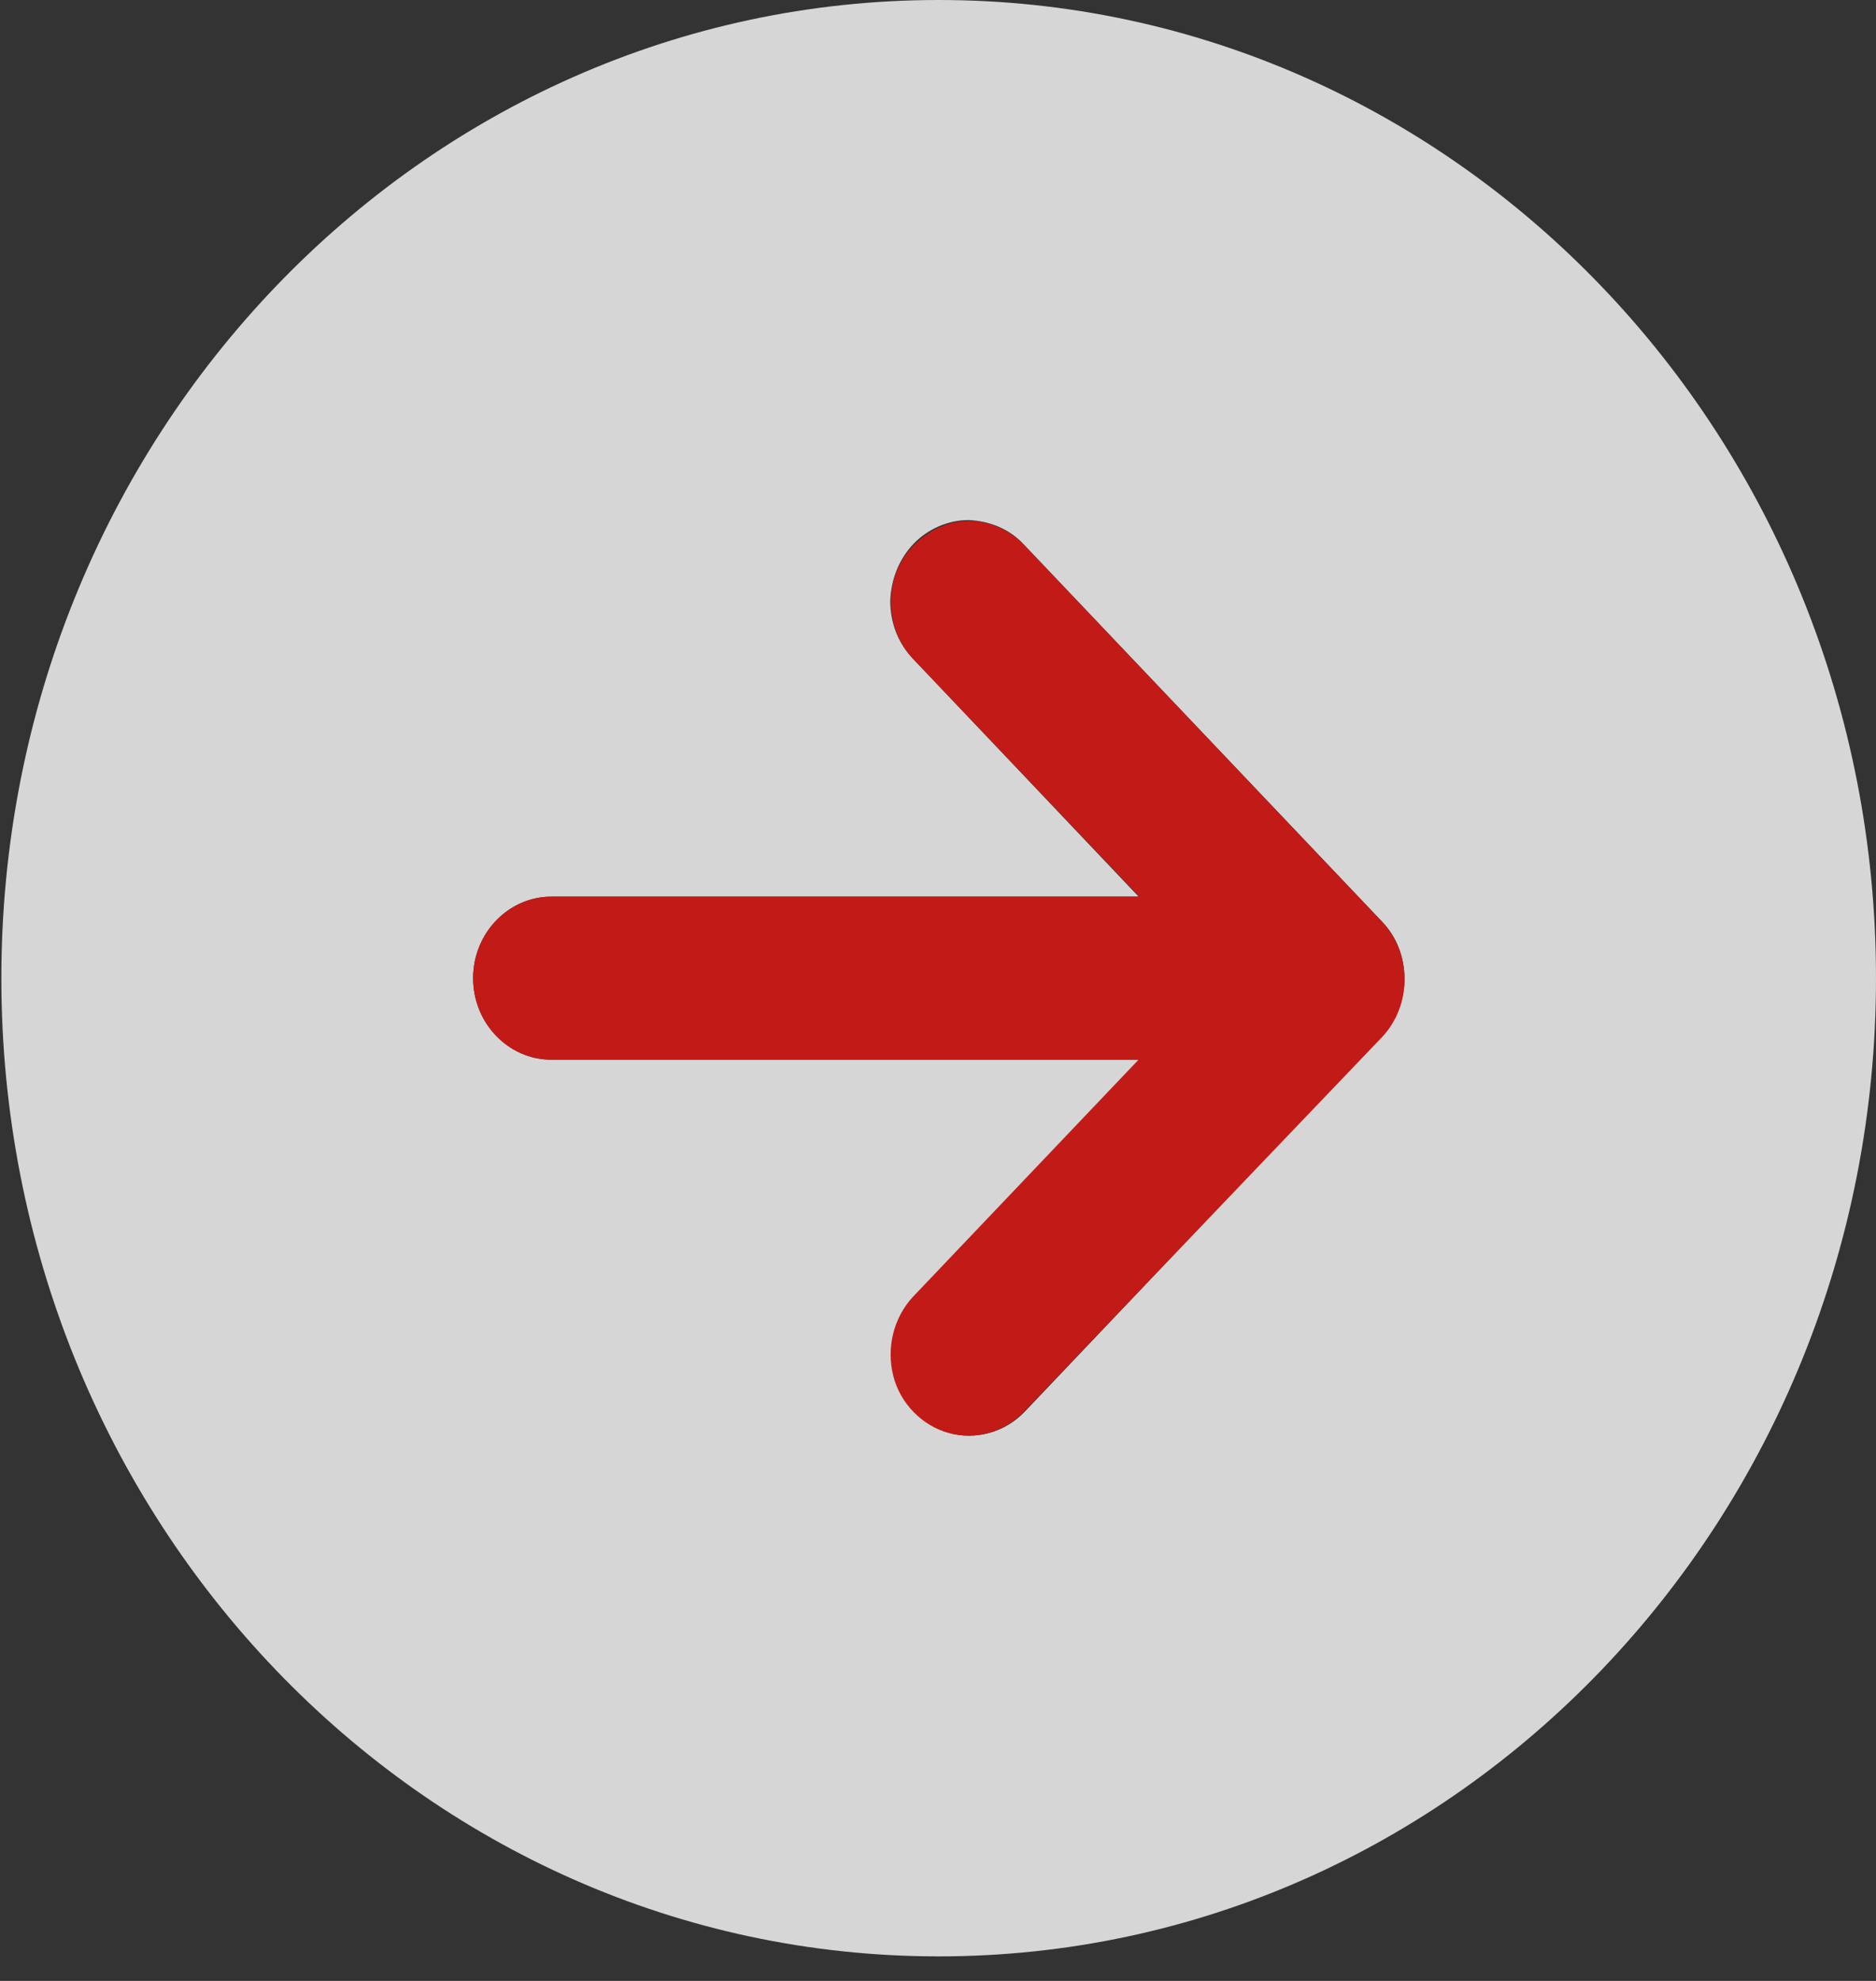 <svg width="54" height="57" viewBox="0 0 54 57" fill="none" xmlns="http://www.w3.org/2000/svg">
<rect x="0" y="0" width="54" height="57" fill="#333333" stroke="none"/>
<path fill-rule="evenodd" clip-rule="evenodd" d="M27.02 56.294C12.113 56.294 0.039 43.698 0.039 28.147C0.039 12.596 12.113 -6.86646e-05 27.02 -6.86646e-05C41.926 -6.86646e-05 54 12.596 54 28.147C54 43.698 41.926 56.294 27.02 56.294ZM39.768 26.505L29.47 15.668C29.066 15.223 28.481 14.988 27.874 14.965V14.965C27.29 14.965 26.705 15.223 26.3 15.645C25.873 16.091 25.648 16.677 25.626 17.287C25.626 17.92 25.851 18.507 26.278 18.952L32.776 25.801H15.868C14.631 25.801 13.619 26.857 13.619 28.147C13.619 29.437 14.631 30.492 15.868 30.492H32.798L26.3 37.318C25.738 37.905 25.513 38.772 25.738 39.593C25.941 40.391 26.57 41.024 27.334 41.235C28.099 41.446 28.931 41.212 29.493 40.625L39.791 29.789C40.645 28.898 40.645 27.396 39.768 26.505Z" fill="white" fill-opacity="0.8"/>
<path fill-rule="evenodd" clip-rule="evenodd" d="M29.468 40.625C28.906 41.212 28.074 41.446 27.31 41.235C26.545 41.024 25.916 40.391 25.713 39.593C25.511 38.796 25.713 37.928 26.276 37.318L32.773 30.492H15.866C14.629 30.492 13.617 29.437 13.617 28.147C13.617 26.857 14.629 25.801 15.866 25.801H32.796L26.298 18.976C25.871 18.53 25.646 17.944 25.646 17.31C25.646 16.677 25.893 16.091 26.321 15.668C26.748 15.246 27.31 14.988 27.894 14.988V14.988C28.479 14.988 29.064 15.246 29.491 15.692L39.788 26.528C40.643 27.443 40.643 28.921 39.788 29.836L29.468 40.625Z" fill="#C21B17"/>
</svg>
